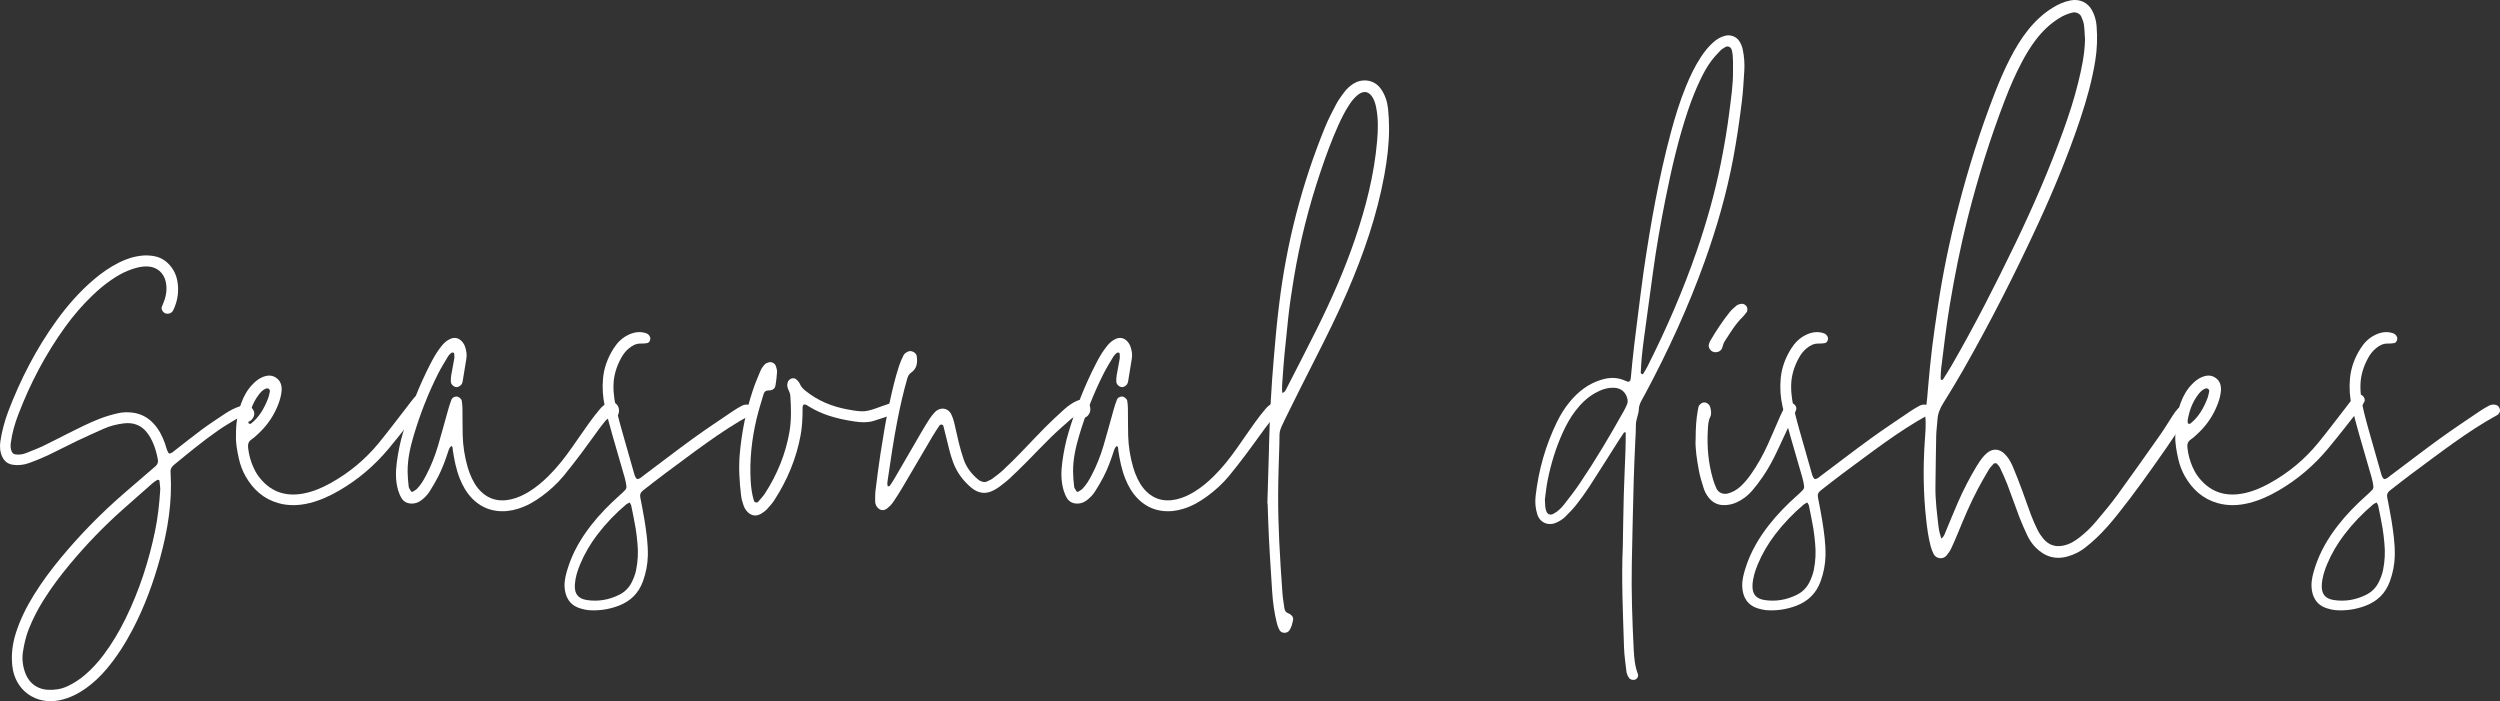 <?xml version="1.0" encoding="utf-8"?>
<!-- Generator: Adobe Illustrator 16.0.0, SVG Export Plug-In . SVG Version: 6.00 Build 0)  -->
<!DOCTYPE svg PUBLIC "-//W3C//DTD SVG 1.1//EN" "http://www.w3.org/Graphics/SVG/1.1/DTD/svg11.dtd">
<svg version="1.1" id="Layer_1" xmlns="http://www.w3.org/2000/svg" xmlns:xlink="http://www.w3.org/1999/xlink" x="0px" y="0px"
	 width="1127.557px" height="316.252px" viewBox="0 0 1127.557 316.252" enable-background="new 0 0 1127.557 316.252"
	 xml:space="preserve">
<rect x="0" y="0" width="1127.557" height="316.252" fill="#333333" stroke="none"/>
<g>
	<path fill="#FFFFFF" d="M76.211,204.552c1.237-0.016,1.994-0.884,2.852-1.547c3.969-3.068,7.866-6.232,11.905-9.206
		c3.438-2.53,7.011-4.886,10.571-7.245c2.171-1.439,4.49-2.633,6.988-3.414c0.697-0.219,1.455-0.363,2.182-0.346
		c1.605,0.037,2.824,0.82,3.59,2.244c0.705,1.309,0.439,2.859-0.671,4.111c-1.147,1.293-2.438,1.43-3.921,0.383
		c-0.449-0.316-0.85-0.699-1.402-1.161c-0.639,0.245-1.375,0.411-1.984,0.781c-2.697,1.64-5.432,3.231-8.016,5.037
		c-6.86,4.792-13.309,10.122-19.775,15.425c-1.072,0.88-1.743,1.907-1.596,3.35c0.02,0.184,0.005,0.371,0.016,0.557
		c0.778,12.954-1.297,25.563-4.688,37.995c-3.038,11.14-6.988,21.941-12.337,32.199c-3.359,6.443-7.223,12.56-11.936,18.116
		c-2.777,3.275-5.859,6.224-9.377,8.695c-3.524,2.478-7.314,4.353-11.578,5.267c-10.844,2.325-20.283-4.4-21.483-15.44
		c-0.55-5.056,0.065-10.002,1.612-14.852c1.934-6.059,4.74-11.695,8.07-17.088c3.62-5.862,7.723-11.375,12.11-16.678
		c8.67-10.475,18.151-20.16,28.418-29.074c4.771-4.143,9.568-8.254,14.356-12.376c0.922-0.792,1.305-1.769,1.091-2.973
		c-0.521-2.938-1.333-5.796-2.617-8.492c-0.556-1.167-1.231-2.3-1.995-3.343c-2.655-3.635-6.317-5.071-10.719-4.529
		c-3.139,0.386-6.217,1.129-9.121,2.429c-4.065,1.82-8.138,3.63-12.156,5.551c-4.355,2.083-8.621,4.353-12.987,6.413
		c-2.681,1.266-5.448,2.366-8.228,3.404c-2.463,0.92-5.031,1.266-7.672,0.854c-2.205-0.346-3.725-1.566-4.674-3.541
		c-1.087-2.262-1.223-4.676-0.857-7.093c0.332-2.2,0.78-4.394,1.352-6.544c0.62-2.33,1.33-4.648,2.191-6.899
		c5.535-14.466,12.565-28.147,21.637-40.736c5.016-6.96,10.631-13.382,17.209-18.927c3.424-2.885,7.078-5.424,11.083-7.436
		c3.349-1.682,6.858-2.808,10.617-3.154c1.687-0.155,3.332-0.055,4.991,0.213c3.289,0.533,5.861,2.218,7.883,4.813
		c1.396,1.793,2.33,3.836,2.768,6.032c0.936,4.698,0.31,9.242-1.764,13.568c-0.59,1.231-1.891,1.804-3.266,1.523
		c-1.238-0.252-2.309-1.831-1.934-2.926c0.299-0.876,0.699-1.718,1.025-2.586c1.072-2.842,1.422-5.75,0.801-8.752
		c-0.854-4.127-4.059-6.829-8.227-6.975c-3.044-0.107-5.871,0.739-8.654,1.83c-2.785,1.092-5.33,2.622-7.789,4.301
		c-3.078,2.102-5.895,4.522-8.576,7.106c-4.43,4.267-8.424,8.915-12.029,13.891c-8.88,12.262-15.852,25.554-21.258,39.677
		c-1.598,4.174-2.818,8.457-3.385,12.906c-0.168,1.316-0.098,2.593,0.451,3.82c0.329,0.738,0.907,1.146,1.691,1.25
		c1.695,0.223,3.336-0.023,4.91-0.668c2.576-1.056,5.193-2.028,7.702-3.225c3.854-1.836,7.626-3.849,11.446-5.758
		c4.484-2.241,8.961-4.494,13.635-6.34c2.777-1.098,5.616-1.931,8.515-2.589c2.196-0.499,4.438-0.552,6.655-0.263
		c3.833,0.5,7.029,2.268,9.612,5.149c2.272,2.534,3.766,5.511,4.906,8.679C74.944,201.505,75.174,203.193,76.211,204.552z
		 M72.288,220.595c-0.084-0.941-0.188-2.414-0.385-3.874c-0.021-0.15-0.693-0.413-0.884-0.305c-0.798,0.452-1.583,0.96-2.271,1.563
		c-4.608,4.039-9.204,8.092-13.778,12.17c-8.33,7.43-16.043,15.461-23.203,24.02c-4.412,5.274-8.552,10.754-12.196,16.595
		c-2.56,4.104-4.766,8.381-6.563,12.88c-1.318,3.304-2.087,6.729-2.643,10.218c-0.508,3.189-0.139,6.34,0.916,9.339
		c1.963,5.58,6.305,7.75,10.393,7.925c3.024,0.129,5.924-0.31,8.678-1.584c2.883-1.333,5.527-3.04,7.936-5.109
		c3.112-2.673,5.873-5.675,8.338-8.95c3.92-5.211,7.229-10.796,10.084-16.648c6.14-12.58,10.434-25.791,13.252-39.48
		C71.195,233.349,71.874,227.256,72.288,220.595z"/>
	<path fill="#FFFFFF" d="M191.739,181.098c-0.436,0.813-0.857,1.657-1.424,2.377c-4.944,6.272-9.804,12.618-14.915,18.752
		c-6.351,7.621-13.786,14.032-22.407,19.014c-4.197,2.426-8.563,4.458-13.285,5.631c-4.767,1.184-9.568,1.38-14.314,0.006
		c-6.596-1.911-11.301-6.197-14.646-12.093c-1.386-2.443-2.368-5.061-2.977-7.779c-0.812-3.623-1.501-7.283-1.321-10.73
		c-0.115-5.189,0.727-9.93,2.381-14.508c1.145-3.166,2.787-6.074,5.172-8.508c1.176-1.201,2.446-2.271,3.991-2.986
		c2.13-0.987,4.284-1.334,6.371-0.007c2.316,1.474,2.887,3.841,2.618,6.339c-0.197,1.822-0.695,3.655-1.334,5.381
		c-1.9,5.128-4.873,9.586-8.852,13.35c-1.078,1.02-2.164,2.064-3.385,2.891c-1.475,0.996-1.668,2.324-1.49,3.883
		c0.34,2.975,1.117,5.84,2.325,8.568c0.599,1.35,1.307,2.685,2.17,3.878c5.099,7.046,12.009,9.641,20.489,8.022
		c4.226-0.807,8.166-2.465,11.928-4.535c8.563-4.715,15.973-10.851,22.143-18.417c4.225-5.181,8.242-10.531,12.348-15.809
		c1.141-1.466,2.227-2.978,3.422-4.397c0.459-0.546,1.127-0.939,1.75-1.32c0.756-0.46,1.779-0.23,2.543,0.479
		C191.728,179.216,192.098,180.427,191.739,181.098z M112.022,190.538c0.037,0.177,0.104,0.452,0.219,0.489
		c0.288,0.092,0.724,0.217,0.904,0.076c3.788-2.953,6.037-6.98,7.751-11.35c0.401-1.023,0.575-2.138,0.833-3.215
		c0.109-0.457-0.34-1.252-0.765-1.313c-0.351-0.05-0.755-0.082-1.069,0.043c-1.434,0.575-2.412,1.715-3.303,2.904
		c-2.623,3.506-3.937,7.533-4.578,11.33C112.014,190.167,111.986,190.359,112.022,190.538z"/>
	<path fill="#FFFFFF" d="M279.116,186.083c-0.206,1.193-0.936,2.021-2.078,2.387c-0.512,0.164-1.094,0.132-1.646,0.14
		c-1.004,0.016-1.771,0.467-2.375,1.229c-0.923,1.165-1.867,2.313-2.746,3.511c-2.75,3.744-5.428,7.541-8.221,11.252
		c-2.568,3.413-5.181,6.798-7.899,10.092c-2.849,3.451-6.162,6.443-9.766,9.101c-3.31,2.439-6.843,4.475-10.796,5.686
		c-3.229,0.989-6.5,1.38-9.894,0.889c-4.226-0.61-7.738-2.498-10.692-5.502c-2.512-2.556-4.255-5.603-5.585-8.912
		c-1.676-4.169-2.535-8.532-3.193-12.95c-0.097-0.647,0.08-1.415-0.628-1.875c-0.98,0.705-1.23,1.804-1.57,2.846
		c-1.213,3.712-2.563,7.376-4.337,10.854c-1.179,2.311-2.506,4.554-3.887,6.751c-0.989,1.576-2.292,2.917-3.786,4.057
		c-1.224,0.933-2.604,1.459-4.125,1.487c-1.979,0.037-3.692-0.684-4.753-2.396c-0.673-1.088-1.19-2.313-1.556-3.542
		c-1.242-4.176-1.172-8.454-0.611-12.715c0.604-4.605,1.523-9.151,2.866-13.613c3.219-10.699,7.27-21.062,12.401-30.99
		c1.451-2.808,3.021-5.55,5.053-7.995c1.081-1.3,2.303-2.389,3.896-3.067c1.709-0.727,3.523-0.521,5.073,1.095
		c0.622,0.65,1.134,1.497,1.437,2.346c0.627,1.758,0.952,3.591,0.645,5.48c-0.569,3.482-1.133,6.965-1.705,10.447
		c-0.029,0.18-0.121,0.349-0.172,0.526c-0.286,0.994-1.457,1.877-2.51,1.888c-1.225,0.014-2.575-1.199-2.613-2.445
		c-0.029-0.921-0.003-1.86,0.148-2.766c0.43-2.564,0.965-5.111,1.391-7.676c0.116-0.707,0.006-1.455-0.035-2.182
		c-0.01-0.167-0.158-0.454-0.263-0.464c-0.343-0.033-0.802-0.091-1.022,0.093c-0.561,0.467-1.124,0.994-1.495,1.613
		c-1.528,2.546-3.11,5.071-4.447,7.719c-4.528,8.976-8.167,18.318-11.032,27.949c-1.592,5.352-2.811,10.8-2.741,16.432
		c0.027,2.222,0.224,4.449,0.487,6.656c0.081,0.675,0.633,1.299,0.988,1.936c0.224,0.4,0.578,0.494,0.967,0.242
		c0.615-0.398,1.292-0.746,1.798-1.26c1.711-1.737,2.919-3.831,4.051-5.973c2.265-4.287,4.036-8.779,5.417-13.412
		c1.591-5.336,3-10.726,4.521-16.084c0.454-1.602,0.933-3.205,1.555-4.746c0.364-0.901,1.253-1.351,2.249-1.385
		c0.965-0.031,2.255,1.011,2.4,1.993c0.163,1.094,0.275,2.205,0.291,3.31c0.059,4.088,0.004,8.178,0.114,12.264
		c0.13,4.848,0.903,9.617,2.231,14.278c0.506,1.777,1.172,3.53,1.973,5.195c0.719,1.495,1.584,2.966,2.624,4.252
		c3.883,4.8,8.944,6.433,14.925,5.097c2.916-0.651,5.615-1.912,8.165-3.482c3.183-1.96,6.026-4.338,8.681-6.957
		c3.984-3.93,7.418-8.314,10.625-12.884c2.67-3.802,5.285-7.641,7.994-11.413c1.518-2.109,3.113-4.172,4.801-6.146
		c0.829-0.971,1.875-1.803,2.949-2.506c2.221-1.452,5.039-0.088,5.483,2.597C279.223,184.968,279.208,185.545,279.116,186.083z"/>
	<path fill="#FFFFFF" d="M339.315,186.251c-0.209,0.298-0.419,0.655-0.719,0.82c-13.727,7.529-25.998,17.184-38.554,26.42
		c-3.438,2.529-6.771,5.207-10.146,7.822c-0.964,0.746-1.355,1.727-1.13,2.934c0.646,3.466,1.373,6.92,1.927,10.4
		c0.845,5.317,1.619,10.646,1.493,16.061c-0.093,3.941-0.867,7.743-2.191,11.435c-1.938,5.396-5.635,9.044-11.003,11.077
		c-4.421,1.674-8.97,2.334-13.663,1.967c-1.098-0.086-2.187-0.393-3.258-0.682c-5.271-1.422-7.244-5.475-7.438-9.896
		c-0.134-3.016,0.673-5.9,1.58-8.726c2.238-6.977,5.893-13.198,10.372-18.958c3.777-4.855,8.074-9.215,12.646-13.314
		c0.965-0.865,1.945-1.723,2.812-2.682c0.332-0.367,0.549-1.028,0.493-1.519c-0.145-1.284-0.383-2.572-0.737-3.815
		c-1.833-6.424-3.752-12.823-5.565-19.252c-1.209-4.285-2.4-8.58-3.4-12.917c-0.963-4.178-1.25-8.434-0.857-12.731
		c0.449-4.922,2.15-9.383,4.766-13.522c1.613-2.553,3.678-4.662,6.416-6.029c2.58-1.289,5.254-1.801,8.082-0.902
		c0.935,0.298,1.611,0.867,1.963,1.805c0.381,1.017-0.287,2.53-1.273,2.692c-0.901,0.148-1.828,0.253-2.738,0.217
		c-2.189-0.087-3.955,0.821-5.562,2.175c-1.291,1.089-2.363,2.376-3.194,3.836c-2.236,3.927-3.633,8.088-3.738,12.676
		c-0.101,4.324,0.673,8.504,1.688,12.657c0.66,2.703,1.402,5.388,2.156,8.067c1.76,6.252,3.542,12.497,5.334,18.74
		c0.304,1.059,0.521,2.178,1.422,2.959c1.234,0.02,1.995-0.866,2.864-1.518c7.431-5.566,14.783-11.24,22.298-16.689
		c5.861-4.25,11.911-8.238,17.9-12.309c1.379-0.938,2.818-1.801,4.295-2.576c0.995-0.522,2.106-0.629,3.247-0.33
		C339.305,183.012,340.147,185.072,339.315,186.251z M287.504,245.054c-0.225-2.21-0.416-4.43-0.787-6.617
		c-0.59-3.463-1.301-6.905-2.005-10.348c-0.1-0.485-0.447-0.92-0.716-1.449c-0.577,0.308-1.122,0.488-1.531,0.831
		c-4.838,4.065-9.191,8.603-13.021,13.627c-3.154,4.139-5.789,8.589-7.793,13.406c-1.217,2.927-2.168,5.954-2.375,9.098
		c-0.292,4.441,1.646,6.446,5.438,7.03c5.065,0.781,9.974-0.089,14.569-2.377c2.553-1.271,4.496-3.234,5.744-5.833
		c0.802-1.67,1.473-3.378,1.852-5.213C287.713,253.184,287.919,249.136,287.504,245.054z"/>
	<path fill="#FFFFFF" d="M403.773,186.309c-0.309,0.203-0.603,0.462-0.942,0.578c-2.984,1.024-5.949,2.118-8.976,3.001
		c-2.719,0.793-5.553,0.633-8.31,0.227c-4.039-0.596-8.041-1.399-11.938-2.706c-3.014-1.011-5.867-2.318-8.581-3.957
		c-0.784-0.474-1.487-1.145-2.516-1.042c-0.696,0.755-0.521,1.707-0.526,2.604c-0.025,3.721-0.189,7.414-0.855,11.1
		c-1.914,10.579-5.978,20.278-11.761,29.283c-0.997,1.553-2.241,2.968-3.502,4.323c-0.743,0.801-1.694,1.447-2.643,2.01
		c-2.558,1.515-5.071,0.703-6.797-1.702c-0.429-0.597-0.807-1.27-1.028-1.965c-0.448-1.414-0.949-2.846-1.121-4.307
		c-0.74-6.279-1.189-12.549-0.633-18.905c0.865-9.868,2.794-19.485,5.924-28.862c0.998-2.99,2.222-5.908,3.453-8.813
		c0.426-1.005,1.094-1.953,1.832-2.762c0.462-0.506,1.23-0.825,1.92-1.006c1.286-0.339,2.748,0.455,3.147,1.68
		c0.284,0.871,0.596,1.809,0.547,2.697c-0.111,2.034-0.372,4.067-0.697,6.081c-0.191,1.189-0.991,1.964-2.229,2.169
		c-0.363,0.059-0.738,0.058-1.107,0.064c-1.08,0.021-1.743,0.651-2.021,1.597c-1.104,3.74-2.293,7.463-3.188,11.255
		c-2.188,9.271-3.215,18.668-2.63,28.211c0.183,2.979,0.593,5.906,1.473,8.762c0.214,0.696,1.349,0.997,1.823,0.442
		c1.084-1.265,2.266-2.477,3.164-3.867c5.506-8.53,9.302-17.786,11.021-27.792c0.914-5.322,0.727-10.746,0.395-16.139
		c-0.072-1.152-0.59-2.133-1.027-3.154c-0.374-0.875-0.469-1.784-0.244-2.723c0.237-0.99,0.883-1.649,1.785-1.975
		c0.955-0.346,1.851,0.006,2.527,0.703c0.508,0.523,1.012,1.125,1.281,1.787c0.516,1.263,1.393,2.147,2.42,2.984
		c5.617,4.574,12.095,7.207,19.154,8.488c7.307,1.326,8.116,1.21,15.213-1.418c1.39-0.516,2.791-1.004,4.207-1.445
		c0.88-0.274,2.271,0.53,2.742,1.493C404.989,184.25,404.612,185.755,403.773,186.309z"/>
	<path fill="#FFFFFF" d="M489.083,188.476c-0.479,0.174-1.1,0.143-1.603,0.009c-0.708-0.187-1.366-0.558-2.206-0.918
		c-0.707,0.447-1.563,0.843-2.239,1.44c-3.057,2.707-6.142,5.389-9.065,8.234c-3.593,3.495-7.016,7.164-10.552,10.717
		c-2.618,2.633-5.258,5.248-7.976,7.776c-1.489,1.386-3.139,2.606-4.759,3.847c-0.733,0.562-1.548,1.026-2.36,1.472
		c-3.696,2.023-7.118,1.532-10.299-1.154c-3.615-3.053-6.354-6.712-8.053-11.164c-1.331-3.484-2.14-7.102-3.015-10.706
		c-0.48-1.98-0.941-3.967-1.471-5.934c-0.071-0.266-0.475-0.577-0.759-0.615c-0.305-0.042-0.794,0.116-0.955,0.354
		c-1.137,1.691-2.261,3.396-3.297,5.15c-4.435,7.513-8.818,15.056-13.262,22.565c-1.417,2.395-2.89,4.763-4.471,7.05
		c-0.724,1.047-1.682,1.986-2.691,2.769c-2.097,1.624-4.192,0.256-4.975-1.573c-0.215-0.501-0.361-1.077-0.359-1.618
		c0.004-1.668-0.031-3.351,0.173-5c0.682-5.525,1.37-11.053,2.223-16.555c1.194-7.699,2.446-15.393,4.104-23.013
		c1.223-5.623,2.511-11.229,4.32-16.696c0.52-1.575,1.211-3.104,1.937-4.599c0.408-0.841,1.192-1.355,2.073-1.763
		c1.455-0.674,3.688,0.449,3.918,2.047c0.414,2.877,0.191,5.574-2.492,7.428c-0.967,0.668-1.47,1.634-1.786,2.734
		c-1.797,6.248-3.218,12.586-4.464,18.96c-1.744,8.927-3.045,17.928-4.365,26.924c-0.133,0.907-0.309,1.841,0.094,2.742
		c0.308-0.102,0.744-0.108,0.891-0.317c0.744-1.061,1.447-2.153,2.1-3.273c4.018-6.896,8.006-13.811,12.027-20.705
		c1.216-2.084,2.458-4.156,3.775-6.176c0.705-1.081,1.527-2.107,2.418-3.041c2.371-2.484,5.931-2.003,7.395,1.012
		c0.563,1.156,0.987,2.404,1.295,3.654c0.754,3.063,1.341,6.166,2.112,9.223c0.634,2.514,1.344,5.018,2.188,7.469
		c1.239,3.598,3.505,6.514,6.409,8.945c0.283,0.237,0.576,0.483,0.903,0.646c1.02,0.504,2.077,0.854,3.197,0.321
		c0.833-0.396,1.72-0.735,2.452-1.276c1.641-1.21,3.287-2.437,4.772-3.827c2.71-2.535,5.347-5.155,7.938-7.813
		c3.632-3.721,7.14-7.563,10.807-11.246c2.879-2.893,5.873-5.676,8.906-8.409c1.791-1.614,3.766-3.015,6.035-3.94
		c2.023-0.824,4.316-0.035,5.23,1.846C492.452,184.843,491.454,187.623,489.083,188.476z"/>
	<path fill="#FFFFFF" d="M579.25,186.083c-0.207,1.193-0.937,2.021-2.078,2.387c-0.512,0.164-1.095,0.132-1.646,0.14
		c-1.004,0.016-1.771,0.467-2.376,1.229c-0.922,1.165-1.866,2.313-2.745,3.511c-2.75,3.744-5.428,7.541-8.221,11.252
		c-2.568,3.413-5.182,6.798-7.9,10.092c-2.849,3.451-6.162,6.443-9.766,9.101c-3.309,2.439-6.842,4.475-10.795,5.686
		c-3.229,0.989-6.5,1.38-9.895,0.889c-4.226-0.61-7.738-2.498-10.691-5.502c-2.513-2.556-4.256-5.603-5.586-8.912
		c-1.676-4.169-2.535-8.532-3.193-12.95c-0.096-0.647,0.08-1.415-0.628-1.875c-0.98,0.705-1.229,1.804-1.57,2.846
		c-1.212,3.712-2.562,7.376-4.337,10.854c-1.179,2.311-2.506,4.554-3.887,6.751c-0.989,1.576-2.291,2.917-3.785,4.057
		c-1.225,0.933-2.605,1.459-4.126,1.487c-1.979,0.037-3.692-0.684-4.753-2.396c-0.673-1.088-1.189-2.313-1.556-3.542
		c-1.241-4.176-1.171-8.454-0.611-12.715c0.604-4.605,1.524-9.151,2.866-13.613c3.219-10.699,7.27-21.062,12.401-30.99
		c1.451-2.808,3.021-5.55,5.054-7.995c1.08-1.3,2.303-2.389,3.896-3.067c1.709-0.727,3.523-0.521,5.072,1.095
		c0.623,0.65,1.135,1.497,1.438,2.346c0.626,1.758,0.951,3.591,0.644,5.48c-0.569,3.482-1.133,6.965-1.704,10.447
		c-0.029,0.18-0.121,0.349-0.173,0.526c-0.286,0.994-1.456,1.877-2.51,1.888c-1.224,0.014-2.575-1.199-2.612-2.445
		c-0.029-0.921-0.004-1.86,0.148-2.766c0.429-2.564,0.965-5.111,1.39-7.676c0.116-0.707,0.007-1.455-0.035-2.182
		c-0.01-0.167-0.157-0.454-0.263-0.464c-0.342-0.033-0.801-0.091-1.021,0.093c-0.562,0.467-1.125,0.994-1.496,1.613
		c-1.528,2.546-3.11,5.071-4.447,7.719c-4.528,8.976-8.166,18.318-11.031,27.949c-1.592,5.352-2.812,10.8-2.742,16.432
		c0.027,2.222,0.225,4.449,0.488,6.656c0.08,0.675,0.632,1.299,0.988,1.936c0.223,0.4,0.578,0.494,0.967,0.242
		c0.614-0.398,1.291-0.746,1.797-1.26c1.711-1.737,2.92-3.831,4.051-5.973c2.265-4.287,4.037-8.779,5.418-13.412
		c1.59-5.336,3-10.726,4.52-16.084c0.455-1.602,0.933-3.205,1.555-4.746c0.365-0.901,1.254-1.351,2.249-1.385
		c0.966-0.031,2.255,1.011,2.401,1.993c0.162,1.094,0.274,2.205,0.291,3.31c0.059,4.088,0.004,8.178,0.113,12.264
		c0.131,4.848,0.904,9.617,2.231,14.278c0.507,1.777,1.173,3.53,1.973,5.195c0.72,1.495,1.584,2.966,2.624,4.252
		c3.883,4.8,8.945,6.433,14.926,5.097c2.916-0.651,5.615-1.912,8.164-3.482c3.184-1.96,6.026-4.338,8.681-6.957
		c3.985-3.93,7.419-8.314,10.626-12.884c2.669-3.802,5.284-7.641,7.994-11.413c1.517-2.109,3.113-4.172,4.801-6.146
		c0.828-0.971,1.875-1.803,2.948-2.506c2.222-1.452,5.04-0.088,5.483,2.597C579.357,184.968,579.342,185.545,579.25,186.083z"/>
	<path fill="#FFFFFF" d="M626.498,57.842c0.012,7.079-0.845,14.079-2.113,21.039c-3.316,18.191-9.314,35.534-16.601,52.464
		c-4.48,10.411-9.53,20.552-14.665,30.652c-4.46,8.775-8.889,17.565-13.223,26.402c-3.439,7.012-2.677,5.716-2.865,11.713
		c-0.246,7.8-0.537,15.602-0.562,23.404c-0.021,6.871,0.184,13.749,0.495,20.615c0.354,7.792,0.901,15.577,1.438,23.36
		c0.153,2.22,0.581,4.419,0.851,6.633c0.146,1.199,0.612,2.082,1.848,2.496c0.504,0.168,0.974,0.53,1.372,0.898
		c0.568,0.524,0.904,1.278,0.743,2.007c-0.358,1.621-0.638,3.288-1.612,4.707c-0.574,0.836-1.375,1.202-2.368,1.174
		c-1.011-0.029-1.798-0.498-2.238-1.388c-0.409-0.824-0.781-1.689-1.009-2.578c-1.247-4.873-1.915-9.836-2.235-14.853
		c-0.675-10.567-1.392-21.132-1.77-31.717c-0.093-2.599-0.17-5.198-0.254-7.798c-0.039-0.002-0.078-0.005-0.117-0.007
		c0.215-7.241,0.431-14.482,0.643-21.725c0.044-1.486,0.117-2.973,0.098-4.457l0.41-12.721c0.318-5.751,0.583-11.506,1.004-17.248
		c0.517-7.039,1.132-14.07,1.778-21.098c0.391-4.252,0.879-8.498,1.396-12.737c3.349-27.435,10.178-53.975,20.62-79.566
		c1.47-3.602,3.262-7.084,5.09-10.523c1.039-1.955,2.387-3.761,3.72-5.54c1.115-1.489,2.512-2.719,4.1-3.734
		c3.352-2.142,9.037-2.318,12.365,2.414c1.866,2.654,2.852,5.647,3.193,8.812C626.348,51.894,626.493,54.875,626.498,57.842z
		 M620.676,48.476c-0.298-1.474-0.678-2.907-1.403-4.209c-1.854-3.326-4.353-3.456-6.882-1.457
		c-1.623,1.283-2.863,2.914-3.979,4.633c-1.927,2.967-3.487,6.128-4.936,9.354c-3.047,6.787-5.566,13.772-7.941,20.813
		c-5.295,15.693-9.314,31.701-12.014,48.047c-0.969,5.867-1.863,11.74-2.499,17.651c-0.596,5.54-1.173,11.083-1.704,16.629
		c-0.319,3.328-0.546,6.666-0.791,10.001c-0.178,2.396-0.427,4.795-0.217,7.247c1.228-0.252,1.535-1.185,1.936-1.967
		c4.571-8.93,9.193-17.833,13.656-26.815c6.532-13.151,12.465-26.567,17.21-40.481c4.931-14.459,8.696-29.18,10.01-44.459
		C621.553,58.44,621.682,53.452,620.676,48.476z"/>
	<path fill="#FFFFFF" d="M786.706,32.199c-0.296,4.449-0.52,8.912-1.061,13.334c-1.058,8.662-2.308,17.294-3.923,25.88
		c-2.994,15.923-7.454,31.425-12.924,46.649c-7.361,20.488-16.432,40.215-26.689,59.404c-0.525,0.983-1.08,1.95-1.617,2.928
		c-0.721,1.313-1.291,2.67-1.34,4.205c-0.078,2.426-1.366,4.617-1.323,7.092c0.039,2.227-0.155,4.455-0.247,6.684
		c-0.245,5.939-0.562,11.878-0.721,17.82c-0.339,12.63-0.635,25.262-0.874,37.895c-0.247,13.012,0.214,26.011,0.864,39.005
		c0.187,3.719,0.529,7.404,1.878,10.928c0.339,0.888-0.155,1.937-0.957,2.369c-0.976,0.525-2.45,0.224-3.021-0.613
		c-0.638-0.936-1.093-1.948-1.214-3.079c-0.375-3.508-0.946-7.011-1.057-10.528c-0.488-15.599-1.22-31.198-0.555-45.644
		c0.153-8.414,0.231-15.661,0.433-22.905c0.186-6.685,0.521-13.365,0.755-20.05c0.098-2.776,0.105-5.557,0.136-8.335
		c0.001-0.094-0.197-0.259-0.312-0.267c-0.168-0.013-0.427,0.03-0.505,0.146c-0.834,1.225-1.656,2.458-2.452,3.708
		c-4.387,6.896-8.721,13.825-13.17,20.681c-1.818,2.803-3.793,5.514-5.857,8.14c-1.486,1.892-3.198,3.613-4.89,5.332
		c-1.179,1.198-2.619,2.067-4.162,2.752c-3.617,1.604-7.338,0.002-8.521-3.693c-0.863-2.695-1.102-5.458-0.785-8.264
		c1.327-11.731,4.489-22.937,9.682-33.552c1.556-3.182,3.423-6.18,5.67-8.918c3.85-4.692,8.48-8.281,14.393-10.06
		c3.502-1.054,6.933-1.163,10.334,0.335c0.509,0.224,1.034,0.41,1.558,0.599c0.393,0.142,1.108-0.433,1.182-0.931
		c0.054-0.368,0.121-0.734,0.155-1.104c0.86-9.435,1.969-18.84,3.212-28.231c0.877-6.627,1.615-13.274,2.589-19.887
		c3.084-20.951,6.751-41.792,12.236-62.271c1.874-6.998,4.001-13.919,6.739-20.638c1.896-4.652,4.038-9.18,6.806-13.39
		c1.64-2.494,3.479-4.82,5.743-6.785c1.566-1.358,3.304-2.376,5.349-2.858c2.143-0.505,4.655,0.34,5.965,2.104
		c0.898,1.209,1.473,2.553,1.791,4.037C786.706,25.52,786.928,28.85,786.706,32.199z M733.952,179.716
		c-0.79-3.013-2.934-4.701-5.995-4.826c-3.087-0.127-5.834,0.893-8.456,2.349c-3.631,2.015-6.513,4.88-9.011,8.151
		c-2.263,2.961-4.048,6.209-5.592,9.588c-3.175,6.943-5.383,14.207-6.881,21.676c-0.618,3.08-0.894,6.229-1.233,8.681
		c0.087,1.615,0.1,2.544,0.201,3.463c0.06,0.546,0.25,1.079,0.396,1.614c0.399,1.457,1.749,2.074,3.012,1.441
		c2.036-1.021,3.663-2.545,5.033-4.3c2.395-3.065,4.793-6.142,6.971-9.362c7.169-10.602,13.705-21.595,19.945-32.766
		c0.54-0.967,1.027-1.971,1.466-2.99C734.182,181.566,734.196,180.65,733.952,179.716z M781.627,32.088
		c0-1.484,0.016-2.97-0.006-4.454c-0.014-0.927-0.051-1.857-0.142-2.78c-0.072-0.734-0.215-1.465-0.371-2.188
		c-0.308-1.428-1.799-2.158-2.958-1.433c-0.782,0.49-1.623,0.955-2.254,1.609c-1.412,1.466-2.808,2.968-4.029,4.591
		c-2.014,2.674-3.602,5.619-5.039,8.642c-2.154,4.53-3.982,9.185-5.576,13.94c-4.254,12.688-7.26,25.694-9.896,38.791
		c-2.306,11.457-4.35,22.961-5.903,34.548c-1.307,9.744-2.664,19.48-3.978,29.224c-0.372,2.757-0.715,5.521-0.983,8.289
		c-0.233,2.399-0.36,4.809-0.479,7.217c-0.012,0.232,0.346,0.519,0.588,0.708c0.083,0.064,0.429-0.039,0.502-0.159
		c0.669-1.105,1.359-2.203,1.94-3.354c8.536-16.915,16.064-34.259,22.246-52.176c4.481-12.989,8.193-26.184,10.889-39.671
		c1.565-7.829,2.897-15.694,3.879-23.605C780.787,43.944,781.694,38.054,781.627,32.088z"/>
	<path fill="#FFFFFF" d="M810.114,184.704c-0.115,0.353-0.213,0.716-0.367,1.051c-2.725,5.904-5.41,11.827-8.203,17.699
		c-1.917,4.028-3.992,7.986-6.549,11.653c-1.485,2.131-3.045,4.225-4.734,6.195c-1.951,2.274-4.321,4.061-7.079,5.315
		c-1.904,0.866-3.869,1.245-5.953,1.192c-2.813-0.069-4.973-1.331-6.671-3.491c-1.046-1.331-1.784-2.847-2.271-4.447
		c-0.757-2.485-1.56-4.979-2.026-7.528c-0.939-5.117-1.769-10.266-1.49-14.389c0.021-5.032,0.26-8.924,0.962-12.778
		c0.1-0.548,0.202-1.095,0.329-1.636c0.232-0.988,1.369-1.934,2.417-2.033c1.21-0.115,2.565,0.904,2.883,2.158
		c0.369,1.462,0.67,2.993-0.011,4.373c-0.947,1.921-0.977,3.945-1.09,5.98c-0.419,7.482,0.224,14.857,2.316,22.072
		c0.412,1.422,0.932,2.824,1.547,4.169c0.905,1.98,3.052,2.856,5.113,2.333c2.224-0.564,4.118-1.682,5.785-3.214
		c1.787-1.642,3.313-3.509,4.708-5.493c2.896-4.121,5.334-8.506,7.432-13.068c2.018-4.389,3.845-8.863,5.809-13.275
		c0.677-1.521,1.464-3.001,2.297-4.443c0.486-0.843,1.354-1.246,2.331-1.322C809.083,181.66,810.55,183.374,810.114,184.704z
		 M771.163,157.474c-0.406-0.638-0.642-1.348-0.429-2.109c0.147-0.531,0.309-1.08,0.583-1.552c2.617-4.493,5.472-8.832,8.708-12.902
		c0.915-1.15,2.043-2.153,3.188-3.085c0.54-0.44,1.328-0.665,2.037-0.784c0.974-0.164,1.811,0.276,2.426,1.045
		c0.514,0.642,0.596,2.003,0.137,2.629c-0.545,0.745-1.087,1.511-1.746,2.147c-3.377,3.261-5.716,7.289-8.258,11.159
		c-0.59,0.897-0.735,2.076-1.164,3.092c-0.479,1.137-1.455,1.618-2.685,1.751C772.819,158.895,771.822,158.507,771.163,157.474z"/>
	<path fill="#FFFFFF" d="M870.47,186.251c-0.21,0.298-0.419,0.655-0.719,0.82c-13.727,7.529-25.999,17.184-38.554,26.42
		c-3.439,2.529-6.77,5.207-10.146,7.822c-0.963,0.746-1.355,1.727-1.131,2.934c0.646,3.466,1.374,6.92,1.928,10.4
		c0.846,5.317,1.619,10.646,1.492,16.061c-0.092,3.941-0.866,7.743-2.191,11.435c-1.937,5.396-5.633,9.044-11.002,11.077
		c-4.421,1.674-8.97,2.334-13.664,1.967c-1.097-0.086-2.186-0.393-3.256-0.682c-5.271-1.422-7.244-5.475-7.439-9.896
		c-0.134-3.016,0.674-5.9,1.58-8.726c2.238-6.977,5.893-13.198,10.373-18.958c3.776-4.855,8.073-9.215,12.646-13.314
		c0.965-0.865,1.946-1.723,2.812-2.682c0.332-0.367,0.549-1.028,0.493-1.519c-0.146-1.284-0.383-2.572-0.737-3.815
		c-1.833-6.424-3.752-12.823-5.565-19.252c-1.209-4.285-2.401-8.58-3.4-12.917c-0.963-4.178-1.25-8.434-0.857-12.731
		c0.45-4.922,2.15-9.383,4.766-13.522c1.613-2.553,3.678-4.662,6.416-6.029c2.58-1.289,5.253-1.801,8.081-0.902
		c0.936,0.298,1.612,0.867,1.964,1.805c0.382,1.017-0.286,2.53-1.273,2.692c-0.901,0.148-1.829,0.253-2.738,0.217
		c-2.19-0.087-3.955,0.821-5.562,2.175c-1.291,1.089-2.363,2.376-3.194,3.836c-2.236,3.927-3.632,8.088-3.738,12.676
		c-0.101,4.324,0.673,8.504,1.688,12.657c0.661,2.703,1.402,5.388,2.156,8.067c1.761,6.252,3.542,12.497,5.334,18.74
		c0.304,1.059,0.522,2.178,1.421,2.959c1.234,0.02,1.996-0.866,2.865-1.518c7.432-5.566,14.783-11.24,22.299-16.689
		c5.86-4.25,11.91-8.238,17.899-12.309c1.379-0.938,2.818-1.801,4.295-2.576c0.995-0.522,2.106-0.629,3.247-0.33
		C870.461,183.012,871.302,185.072,870.47,186.251z M818.66,245.054c-0.224-2.21-0.416-4.43-0.787-6.617
		c-0.589-3.463-1.302-6.905-2.005-10.348c-0.1-0.485-0.447-0.92-0.716-1.449c-0.577,0.308-1.122,0.488-1.531,0.831
		c-4.838,4.065-9.191,8.603-13.021,13.627c-3.154,4.139-5.789,8.589-7.792,13.406c-1.218,2.927-2.169,5.954-2.376,9.098
		c-0.292,4.441,1.646,6.446,5.438,7.03c5.065,0.781,9.974-0.089,14.569-2.377c2.552-1.271,4.497-3.234,5.744-5.833
		c0.802-1.67,1.473-3.378,1.853-5.213C818.869,253.184,819.075,249.136,818.66,245.054z"/>
	<path fill="#FFFFFF" d="M987.285,186.125c-0.132,0.534-0.311,1.09-0.61,1.542c-3.181,4.801-6.314,9.633-9.604,14.356
		c-7.114,10.214-14.292,20.383-22.075,30.108c-2.905,3.629-5.942,7.146-9.308,10.356c-1.744,1.664-3.574,3.255-5.493,4.711
		c-2.228,1.689-4.71,2.922-7.43,3.716c-5.776,1.687-10.61,0.123-14.727-4.06c-1.576-1.602-2.799-3.485-3.744-5.511
		c-1.255-2.689-2.472-5.404-3.532-8.175c-1.858-4.854-3.53-9.78-5.39-14.634c-0.994-2.596-2.183-5.121-3.359-7.641
		c-0.303-0.648-0.885-1.169-1.354-1.734c-0.287-0.346-1.195-0.328-1.528,0.055c-0.727,0.832-1.55,1.617-2.108,2.555
		c-1.709,2.871-3.374,5.773-4.944,8.723c-3.407,6.401-6.192,13.089-8.957,19.785c-0.991,2.401-1.989,4.806-3.116,7.146
		c-0.555,1.151-1.314,2.242-2.153,3.213c-1.539,1.778-4.594,1.417-5.694-0.674c-0.598-1.135-1.054-2.372-1.385-3.614
		c-1.052-3.959-1.585-8.022-2.031-12.077c-1.284-11.662-1.421-23.352-0.639-35.062c0.259-3.882,0.679-7.773,0.2-11.682
		c-0.11-0.898,0.028-1.854,0.193-2.756c0.67-3.664,0.882-7.373,1.202-11.074c0.497-5.734,1.06-11.467,1.761-17.18
		c0.747-6.08,1.652-12.142,2.553-18.203c2.237-15.075,5.356-29.974,9.17-44.723c4.512-17.451,9.897-34.629,16.429-51.439
		c2.087-5.37,4.348-10.662,6.984-15.786c2.299-4.467,4.861-8.776,8-12.716c3.148-3.952,6.763-7.401,11.073-10.081
		c2.543-1.581,5.217-2.811,8.189-3.382c4.116-0.791,7.826,0.912,9.8,4.657c1.139,2.161,1.766,4.478,1.958,6.919
		c0.409,5.209,0.234,10.396-0.595,15.556c-1.448,9.01-3.903,17.762-6.791,26.403c-5.422,16.224-11.97,31.997-19.138,47.515
		c-10.364,22.436-21.567,44.444-33.813,65.914c-2.852,5-5.864,9.911-8.894,14.807c-1.395,2.255-2.383,4.578-2.532,7.256
		c-0.135,2.409-0.522,4.809-0.577,7.217c-0.171,7.615-0.228,15.233-0.349,22.85c-0.099,6.151,0.695,12.233,1.406,18.322
		c0.208,1.79,0.651,3.525,1.252,5.324c1.195-0.886,1.475-1.985,1.898-2.997c1.862-4.454,3.665-8.934,5.595-13.357
		c2.453-5.623,5.262-11.073,8.436-16.323c1.05-1.738,2.21-3.465,3.598-4.934c3.244-3.438,6.875-3.356,9.979,0.445
		c1.156,1.416,2.062,3.104,2.782,4.795c1.527,3.584,2.896,7.236,4.259,10.889c1.363,3.651,2.586,7.357,3.975,10.999
		c0.859,2.252,1.838,4.467,2.912,6.624c0.656,1.318,1.497,2.575,2.425,3.723c2.752,3.404,6.405,4.406,11.034,2.771
		c1.94-0.687,3.654-1.808,5.287-3.056c2.817-2.155,5.357-4.612,7.624-7.324c3.216-3.847,6.484-7.667,9.435-11.715
		c6.674-9.156,13.194-18.426,19.714-27.693c1.922-2.732,3.611-5.627,5.449-8.419c0.711-1.081,1.463-2.155,2.344-3.095
		c0.477-0.508,1.239-0.785,1.917-1.058c0.749-0.3,1.976,0.145,2.487,0.846C987.178,184.66,987.473,185.359,987.285,186.125z
		 M875.285,170.728c-0.011,0.463,0.27,0.701,0.603,0.637c0.166-0.033,0.377-0.121,0.459-0.252c1.282-2.045,2.6-4.071,3.808-6.16
		c10.421-18.031,19.865-36.572,28.904-55.326c7.991-16.581,15.297-33.454,21.559-50.768c2.527-6.991,4.818-14.062,6.612-21.28
		c1.614-6.5,3.024-13.039,3.158-19.796c-0.151-2.223-0.191-4.461-0.496-6.664c-0.174-1.259-0.695-2.494-1.211-3.674
		c-0.569-1.301-2.396-2.101-3.759-1.812c-2.205,0.468-4.234,1.35-6.153,2.531c-4.176,2.57-7.615,5.929-10.574,9.8
		c-2.375,3.108-4.388,6.448-6.225,9.901c-2.973,5.588-5.468,11.389-7.733,17.289c-6.669,17.363-12.203,35.086-16.753,53.117
		c-3.274,12.977-5.894,26.084-8.091,39.288c-1.587,9.539-2.702,19.131-3.896,28.717C875.313,167.748,875.32,169.243,875.285,170.728
		z"/>
	<path fill="#FFFFFF" d="M1066.414,181.098c-0.436,0.813-0.856,1.657-1.425,2.377c-4.943,6.272-9.803,12.618-14.914,18.752
		c-6.35,7.621-13.786,14.032-22.407,19.014c-4.197,2.426-8.563,4.458-13.286,5.631c-4.766,1.184-9.568,1.38-14.313,0.006
		c-6.597-1.911-11.301-6.197-14.646-12.093c-1.386-2.443-2.368-5.061-2.977-7.779c-0.812-3.623-1.5-7.283-1.321-10.73
		c-0.115-5.189,0.728-9.93,2.382-14.508c1.144-3.166,2.787-6.074,5.171-8.508c1.176-1.201,2.446-2.271,3.991-2.986
		c2.13-0.987,4.284-1.334,6.371-0.007c2.316,1.474,2.887,3.841,2.617,6.339c-0.196,1.822-0.694,3.655-1.334,5.381
		c-1.899,5.128-4.872,9.586-8.851,13.35c-1.078,1.02-2.163,2.064-3.386,2.891c-1.473,0.996-1.667,2.324-1.488,3.883
		c0.339,2.975,1.115,5.84,2.324,8.568c0.599,1.35,1.307,2.685,2.17,3.878c5.099,7.046,12.009,9.641,20.489,8.022
		c4.226-0.807,8.166-2.465,11.928-4.535c8.563-4.715,15.973-10.851,22.143-18.417c4.225-5.181,8.242-10.531,12.348-15.809
		c1.141-1.466,2.227-2.978,3.422-4.397c0.46-0.546,1.127-0.939,1.75-1.32c0.756-0.46,1.779-0.23,2.543,0.479
		C1066.403,179.216,1066.772,180.427,1066.414,181.098z M986.697,190.538c0.037,0.177,0.104,0.452,0.219,0.489
		c0.288,0.092,0.724,0.217,0.903,0.076c3.789-2.953,6.037-6.98,7.752-11.35c0.401-1.023,0.575-2.138,0.833-3.215
		c0.109-0.457-0.341-1.252-0.765-1.313c-0.351-0.05-0.756-0.082-1.069,0.043c-1.435,0.575-2.412,1.715-3.303,2.904
		c-2.623,3.506-3.937,7.533-4.578,11.33C986.689,190.167,986.661,190.359,986.697,190.538z"/>
	<path fill="#FFFFFF" d="M1127.227,186.251c-0.21,0.298-0.419,0.655-0.719,0.82c-13.727,7.529-25.999,17.184-38.554,26.42
		c-3.439,2.529-6.77,5.207-10.146,7.822c-0.963,0.746-1.355,1.727-1.13,2.934c0.646,3.466,1.373,6.92,1.927,10.4
		c0.846,5.317,1.619,10.646,1.492,16.061c-0.092,3.941-0.866,7.743-2.191,11.435c-1.937,5.396-5.633,9.044-11.002,11.077
		c-4.421,1.674-8.97,2.334-13.664,1.967c-1.097-0.086-2.186-0.393-3.256-0.682c-5.271-1.422-7.244-5.475-7.439-9.896
		c-0.134-3.016,0.674-5.9,1.58-8.726c2.238-6.977,5.893-13.198,10.373-18.958c3.776-4.855,8.073-9.215,12.646-13.314
		c0.965-0.865,1.946-1.723,2.812-2.682c0.332-0.367,0.549-1.028,0.493-1.519c-0.146-1.284-0.383-2.572-0.737-3.815
		c-1.833-6.424-3.752-12.823-5.565-19.252c-1.209-4.285-2.401-8.58-3.4-12.917c-0.963-4.178-1.25-8.434-0.857-12.731
		c0.45-4.922,2.15-9.383,4.766-13.522c1.613-2.553,3.678-4.662,6.416-6.029c2.58-1.289,5.253-1.801,8.081-0.902
		c0.936,0.298,1.612,0.867,1.964,1.805c0.382,1.017-0.286,2.53-1.273,2.692c-0.901,0.148-1.829,0.253-2.738,0.217
		c-2.19-0.087-3.955,0.821-5.562,2.175c-1.291,1.089-2.363,2.376-3.194,3.836c-2.236,3.927-3.632,8.088-3.738,12.676
		c-0.101,4.324,0.673,8.504,1.688,12.657c0.661,2.703,1.402,5.388,2.156,8.067c1.761,6.252,3.542,12.497,5.334,18.74
		c0.304,1.059,0.522,2.178,1.421,2.959c1.234,0.02,1.996-0.866,2.865-1.518c7.432-5.566,14.783-11.24,22.299-16.689
		c5.86-4.25,11.91-8.238,17.899-12.309c1.379-0.938,2.818-1.801,4.295-2.576c0.995-0.522,2.106-0.629,3.247-0.33
		C1127.218,183.012,1128.059,185.072,1127.227,186.251z M1075.417,245.054c-0.224-2.21-0.416-4.43-0.787-6.617
		c-0.589-3.463-1.302-6.905-2.005-10.348c-0.1-0.485-0.447-0.92-0.716-1.449c-0.577,0.308-1.122,0.488-1.531,0.831
		c-4.838,4.065-9.191,8.603-13.021,13.627c-3.154,4.139-5.789,8.589-7.792,13.406c-1.218,2.927-2.169,5.954-2.376,9.098
		c-0.292,4.441,1.646,6.446,5.438,7.03c5.065,0.781,9.974-0.089,14.569-2.377c2.552-1.271,4.497-3.234,5.744-5.833
		c0.802-1.67,1.473-3.378,1.853-5.213C1075.625,253.184,1075.832,249.136,1075.417,245.054z"/>
</g>
</svg>

